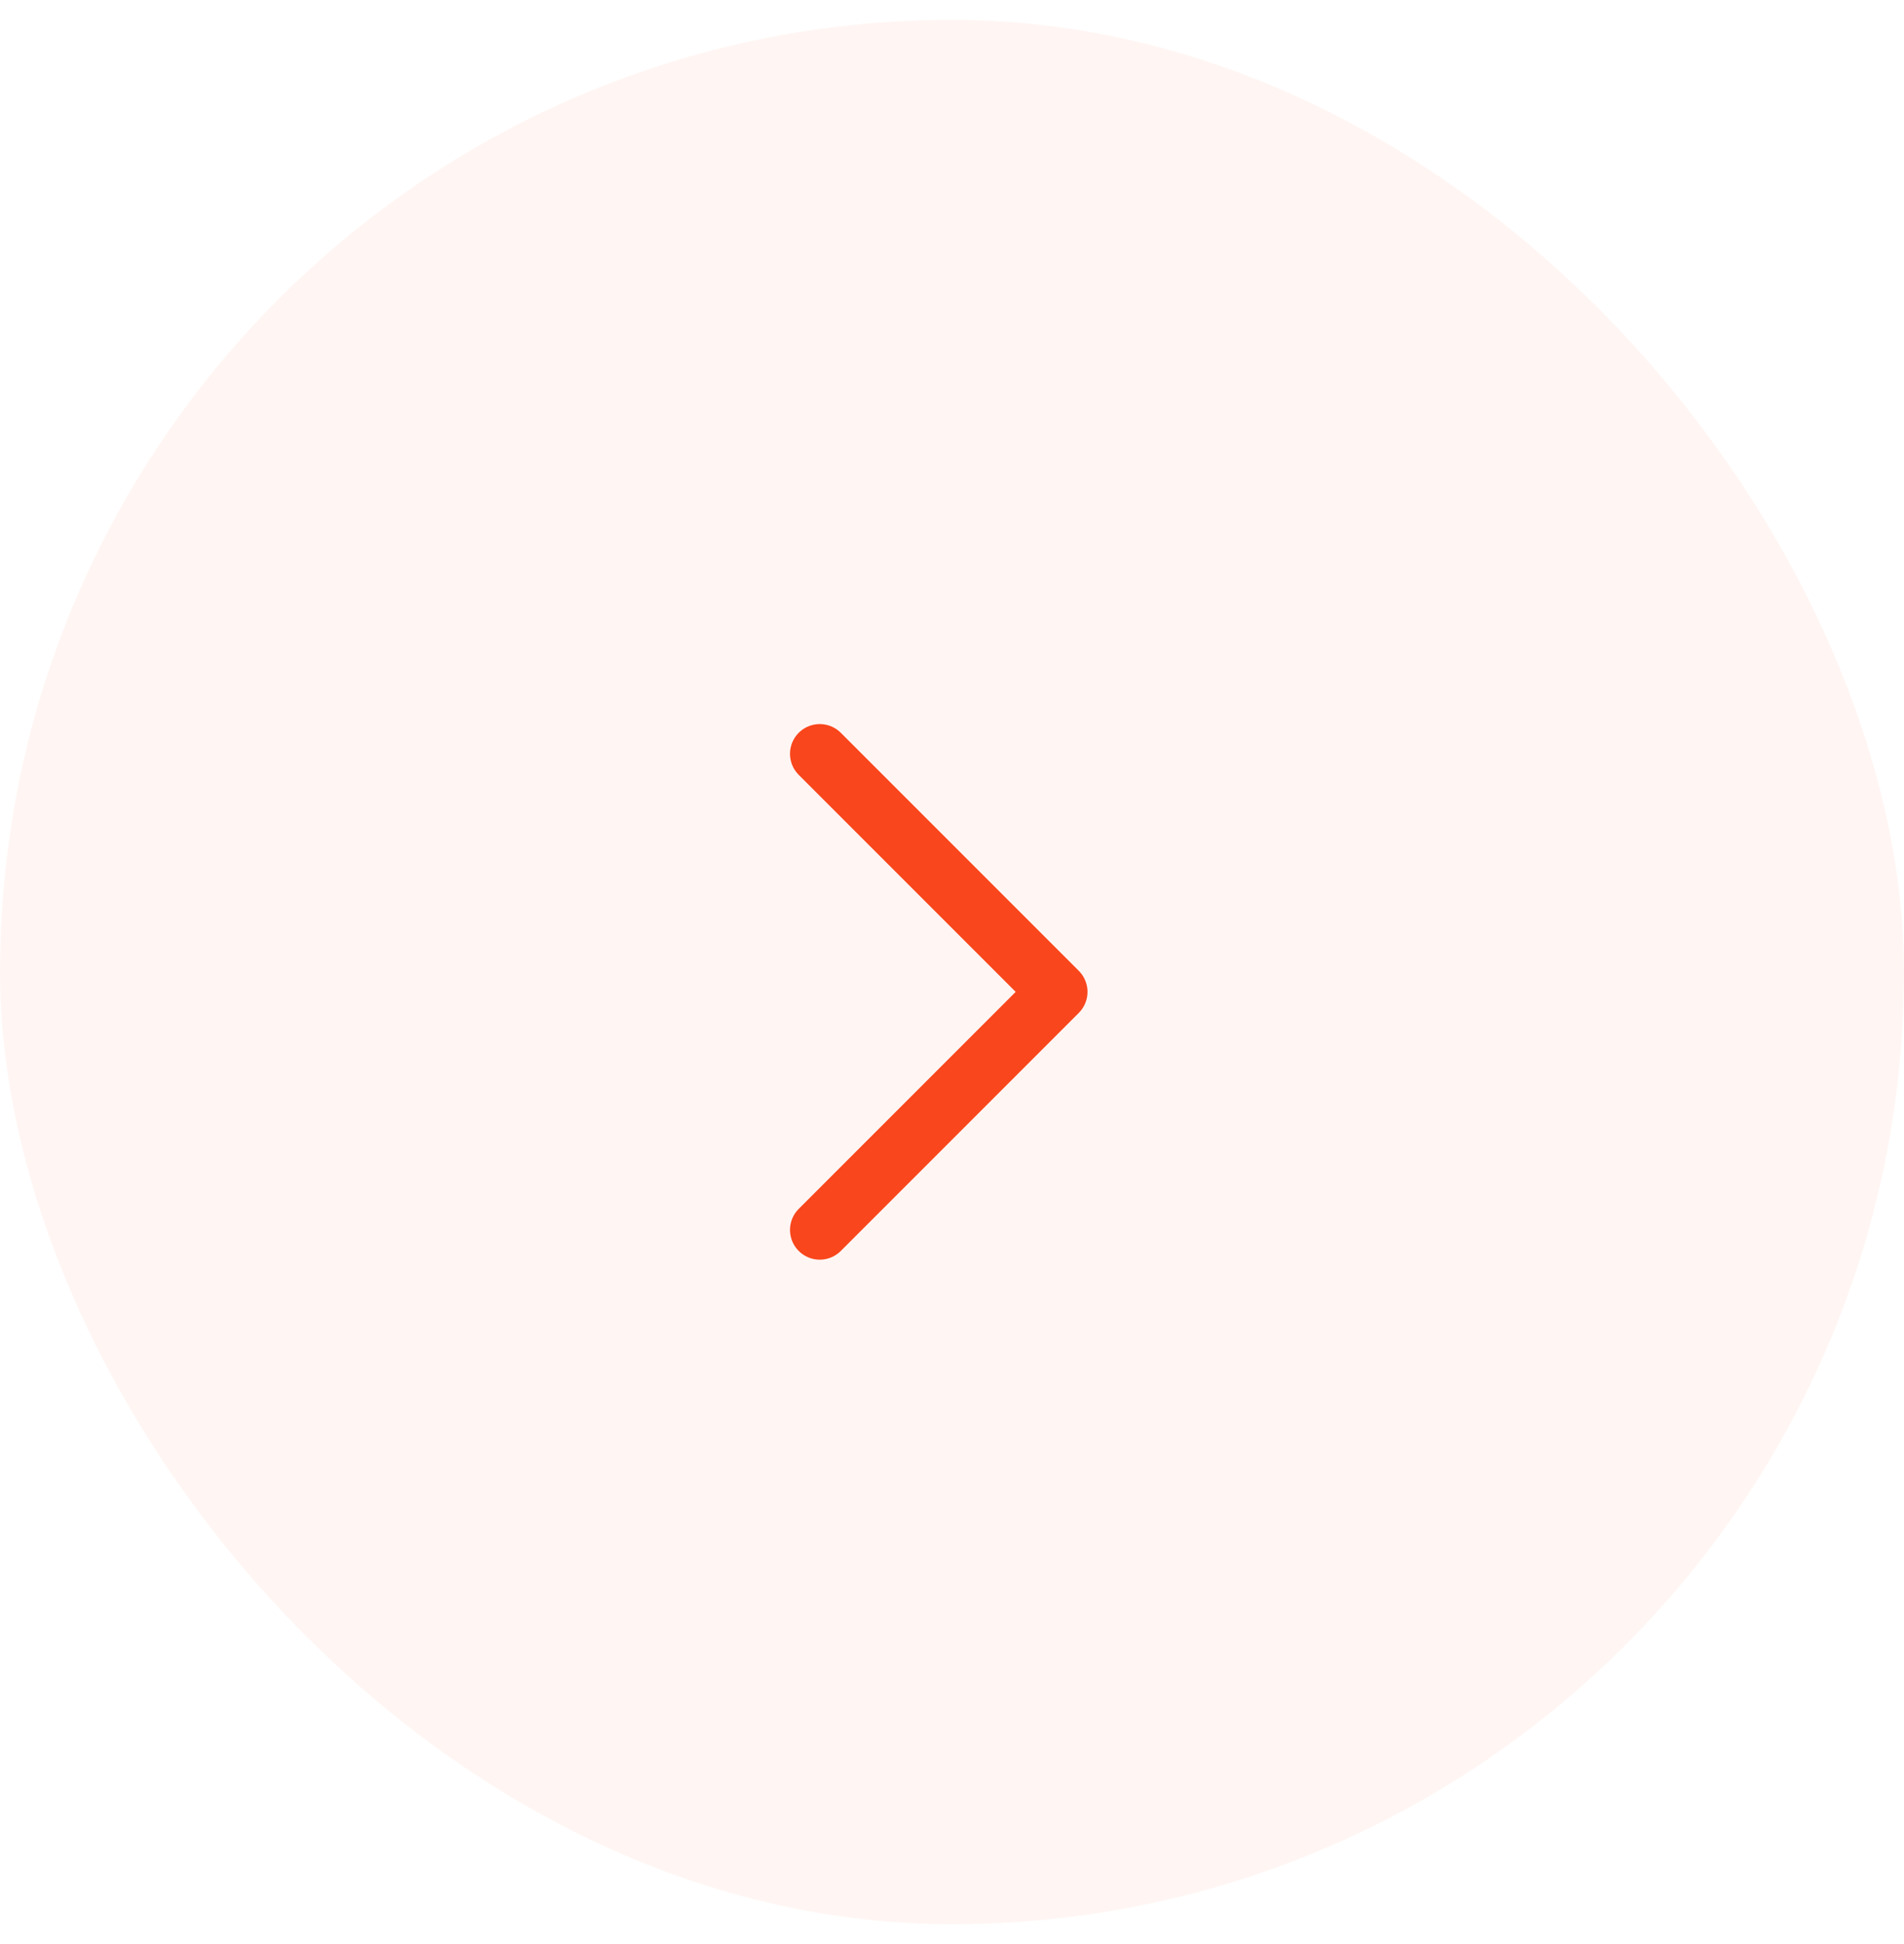 <svg xmlns="http://www.w3.org/2000/svg" width="48" height="49" viewBox="0 0 48 49" fill="none"><rect y="0.5" width="48" height="48" rx="24" fill="#F9461C" fill-opacity="0.05"></rect><g clip-path="url(#clip0_2358_1366)"><path d="M20.666 19L26.666 25L20.666 31" stroke="#F9461C" stroke-width="1.5" stroke-linecap="round" stroke-linejoin="round"></path></g><defs><clipPath id="clip0_2358_1366"><rect width="24" height="24" fill="white" transform="translate(11.666 13)"></rect></clipPath></defs></svg>
